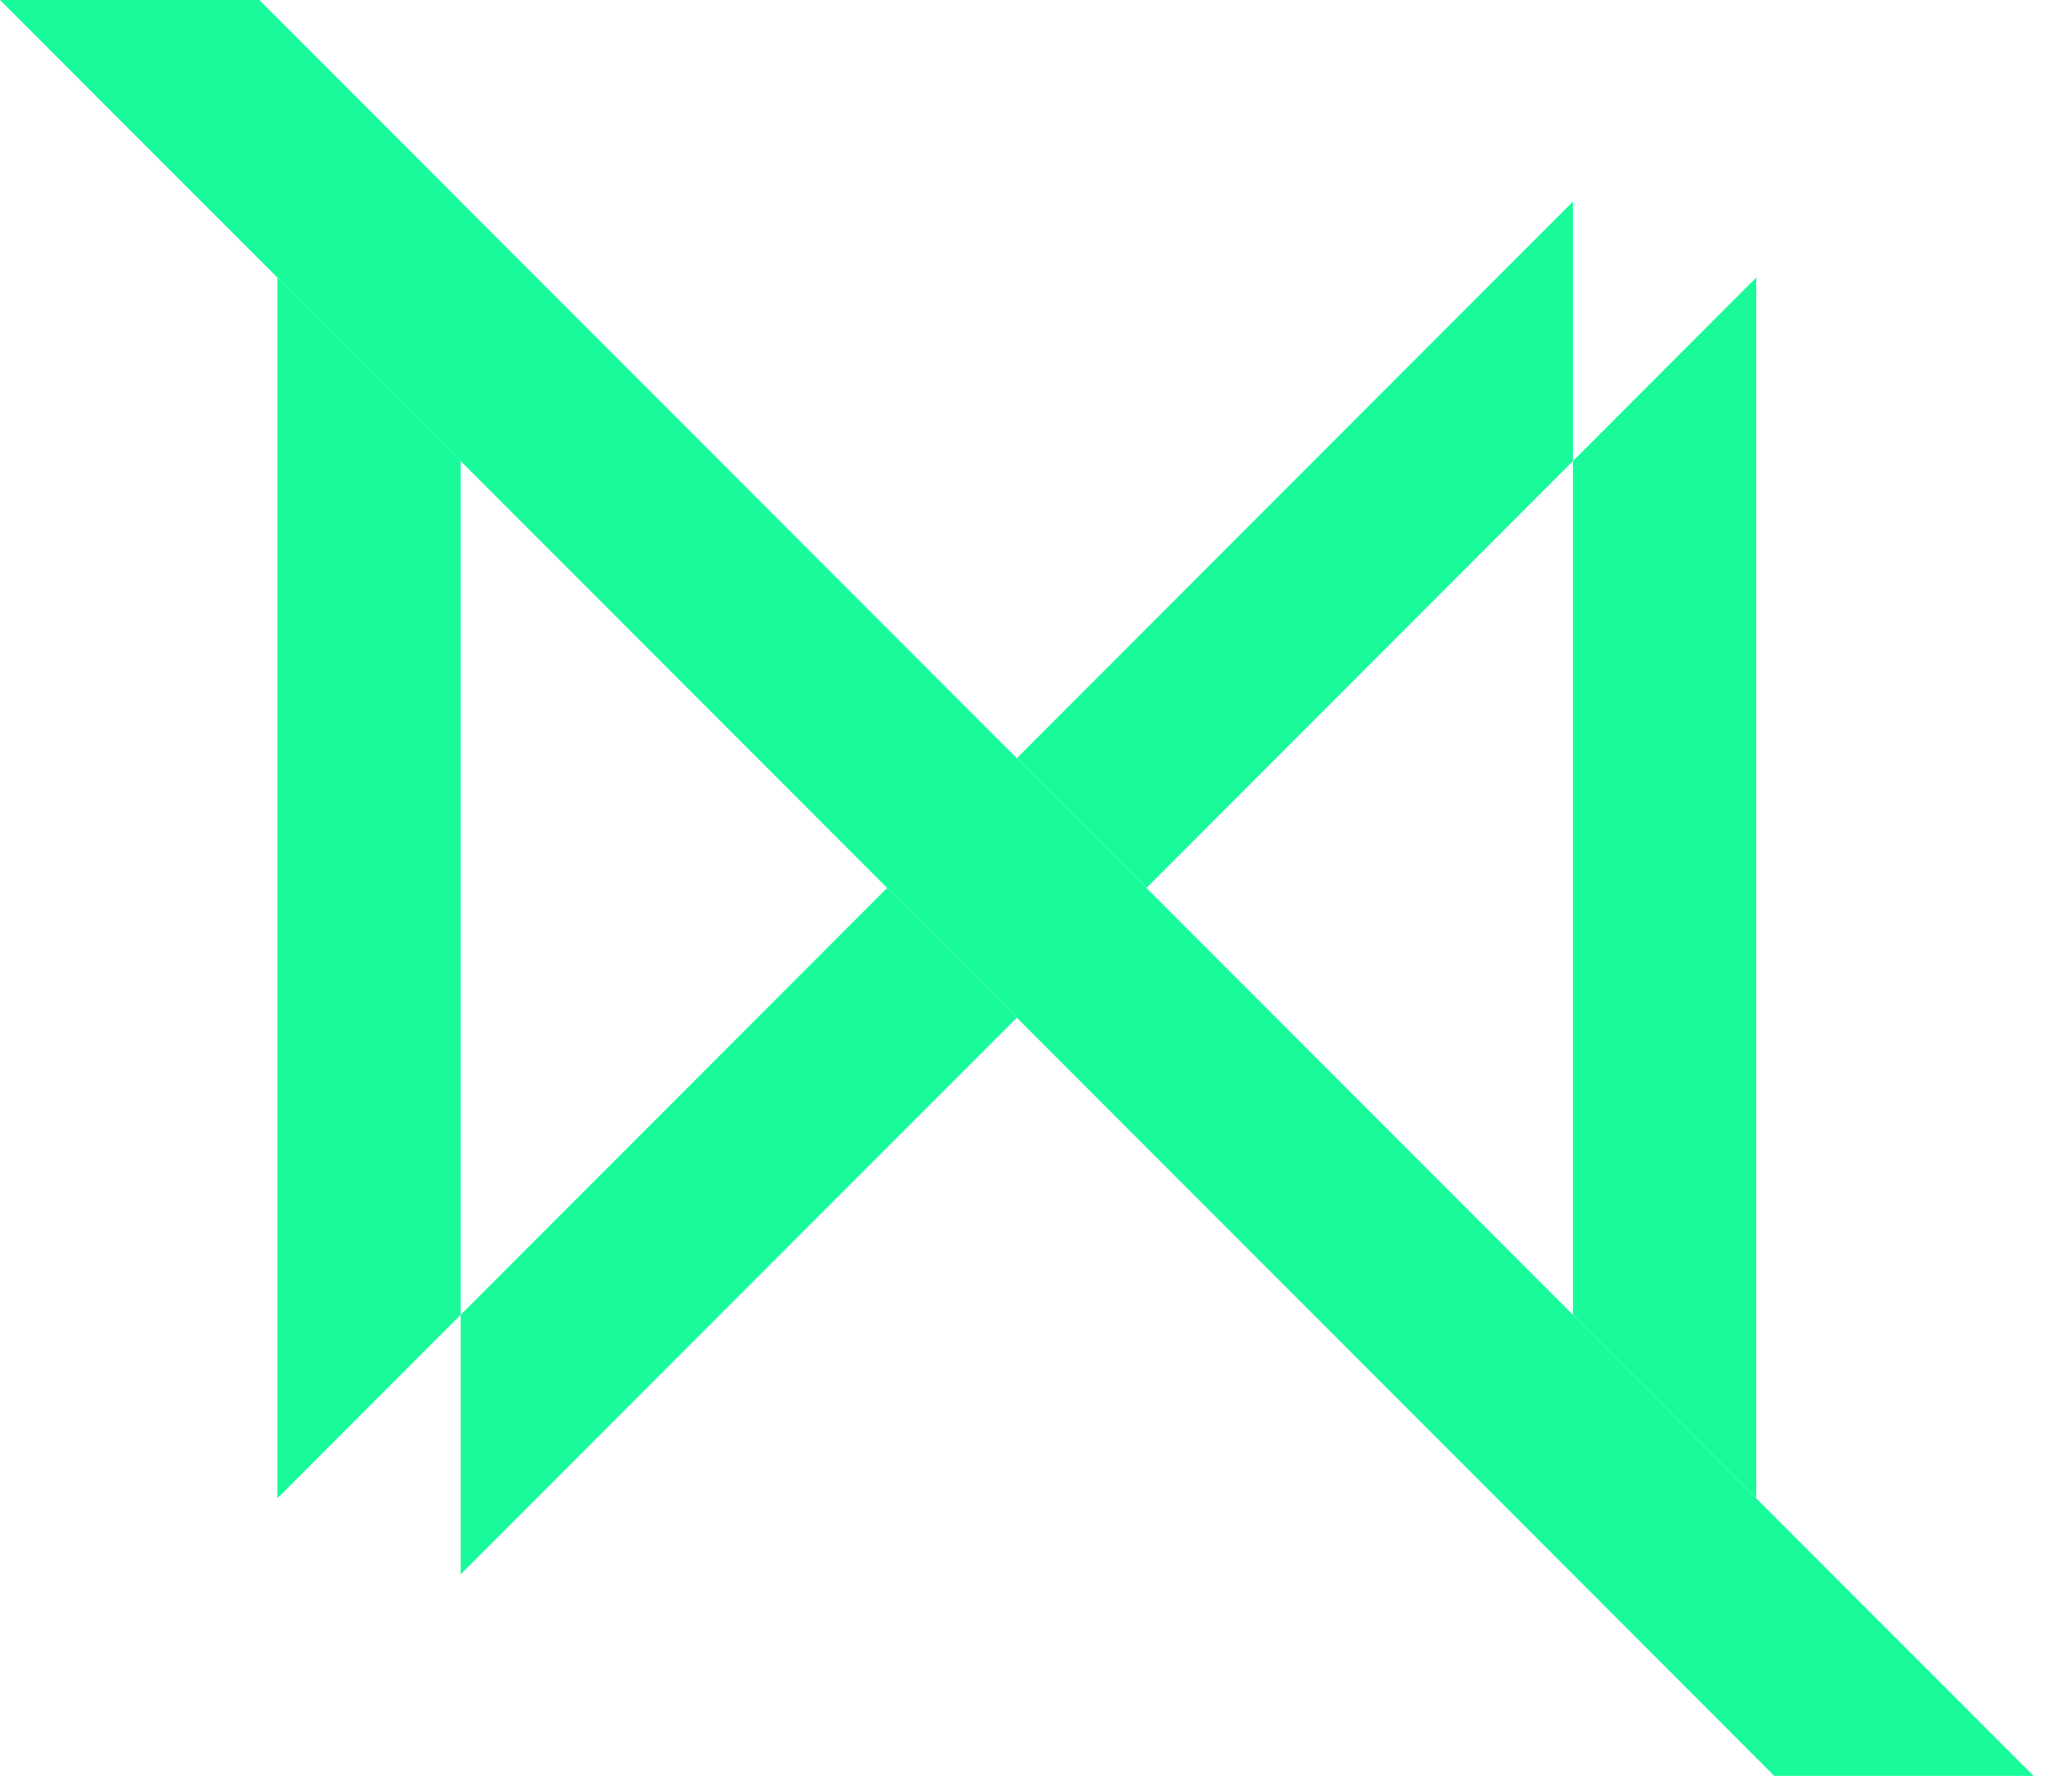 <svg width="28" height="24" viewBox="0 0 28 24" fill="none" xmlns="http://www.w3.org/2000/svg">
<g clip-path="url(#clip0_2_2325)">
<path d="M23.733 3.751V20.249L21.256 17.769V6.231L23.733 3.751Z" fill="#19FB9B"/>
<path d="M27.481 24H23.977L23.733 23.756L21.5 21.52L21.256 21.276L13.741 13.754L11.988 12L6.225 6.231L3.748 3.751L2.477 2.48L0 0H3.504L3.748 0.244L5.982 2.48L6.225 2.724L21.256 17.769L23.733 20.249L25.003 21.52L27.481 24Z" fill="#19FB9B"/>
<path d="M21.256 2.724V6.231L15.493 12L13.741 10.247L17.221 6.762L21.256 2.724Z" fill="#19FB9B"/>
<path d="M6.225 6.231V17.769L3.748 20.249V3.751L6.225 6.231Z" fill="#19FB9B"/>
<path d="M13.741 13.754L10.26 17.237L6.225 21.276V17.769L8.508 15.484L11.988 12L13.741 13.754Z" fill="#19FB9B"/>
</g>
<defs>
<clipPath id="clip0_2_2325">
<rect width="27.481" height="24" fill="white"/>
</clipPath>
</defs>
</svg>
